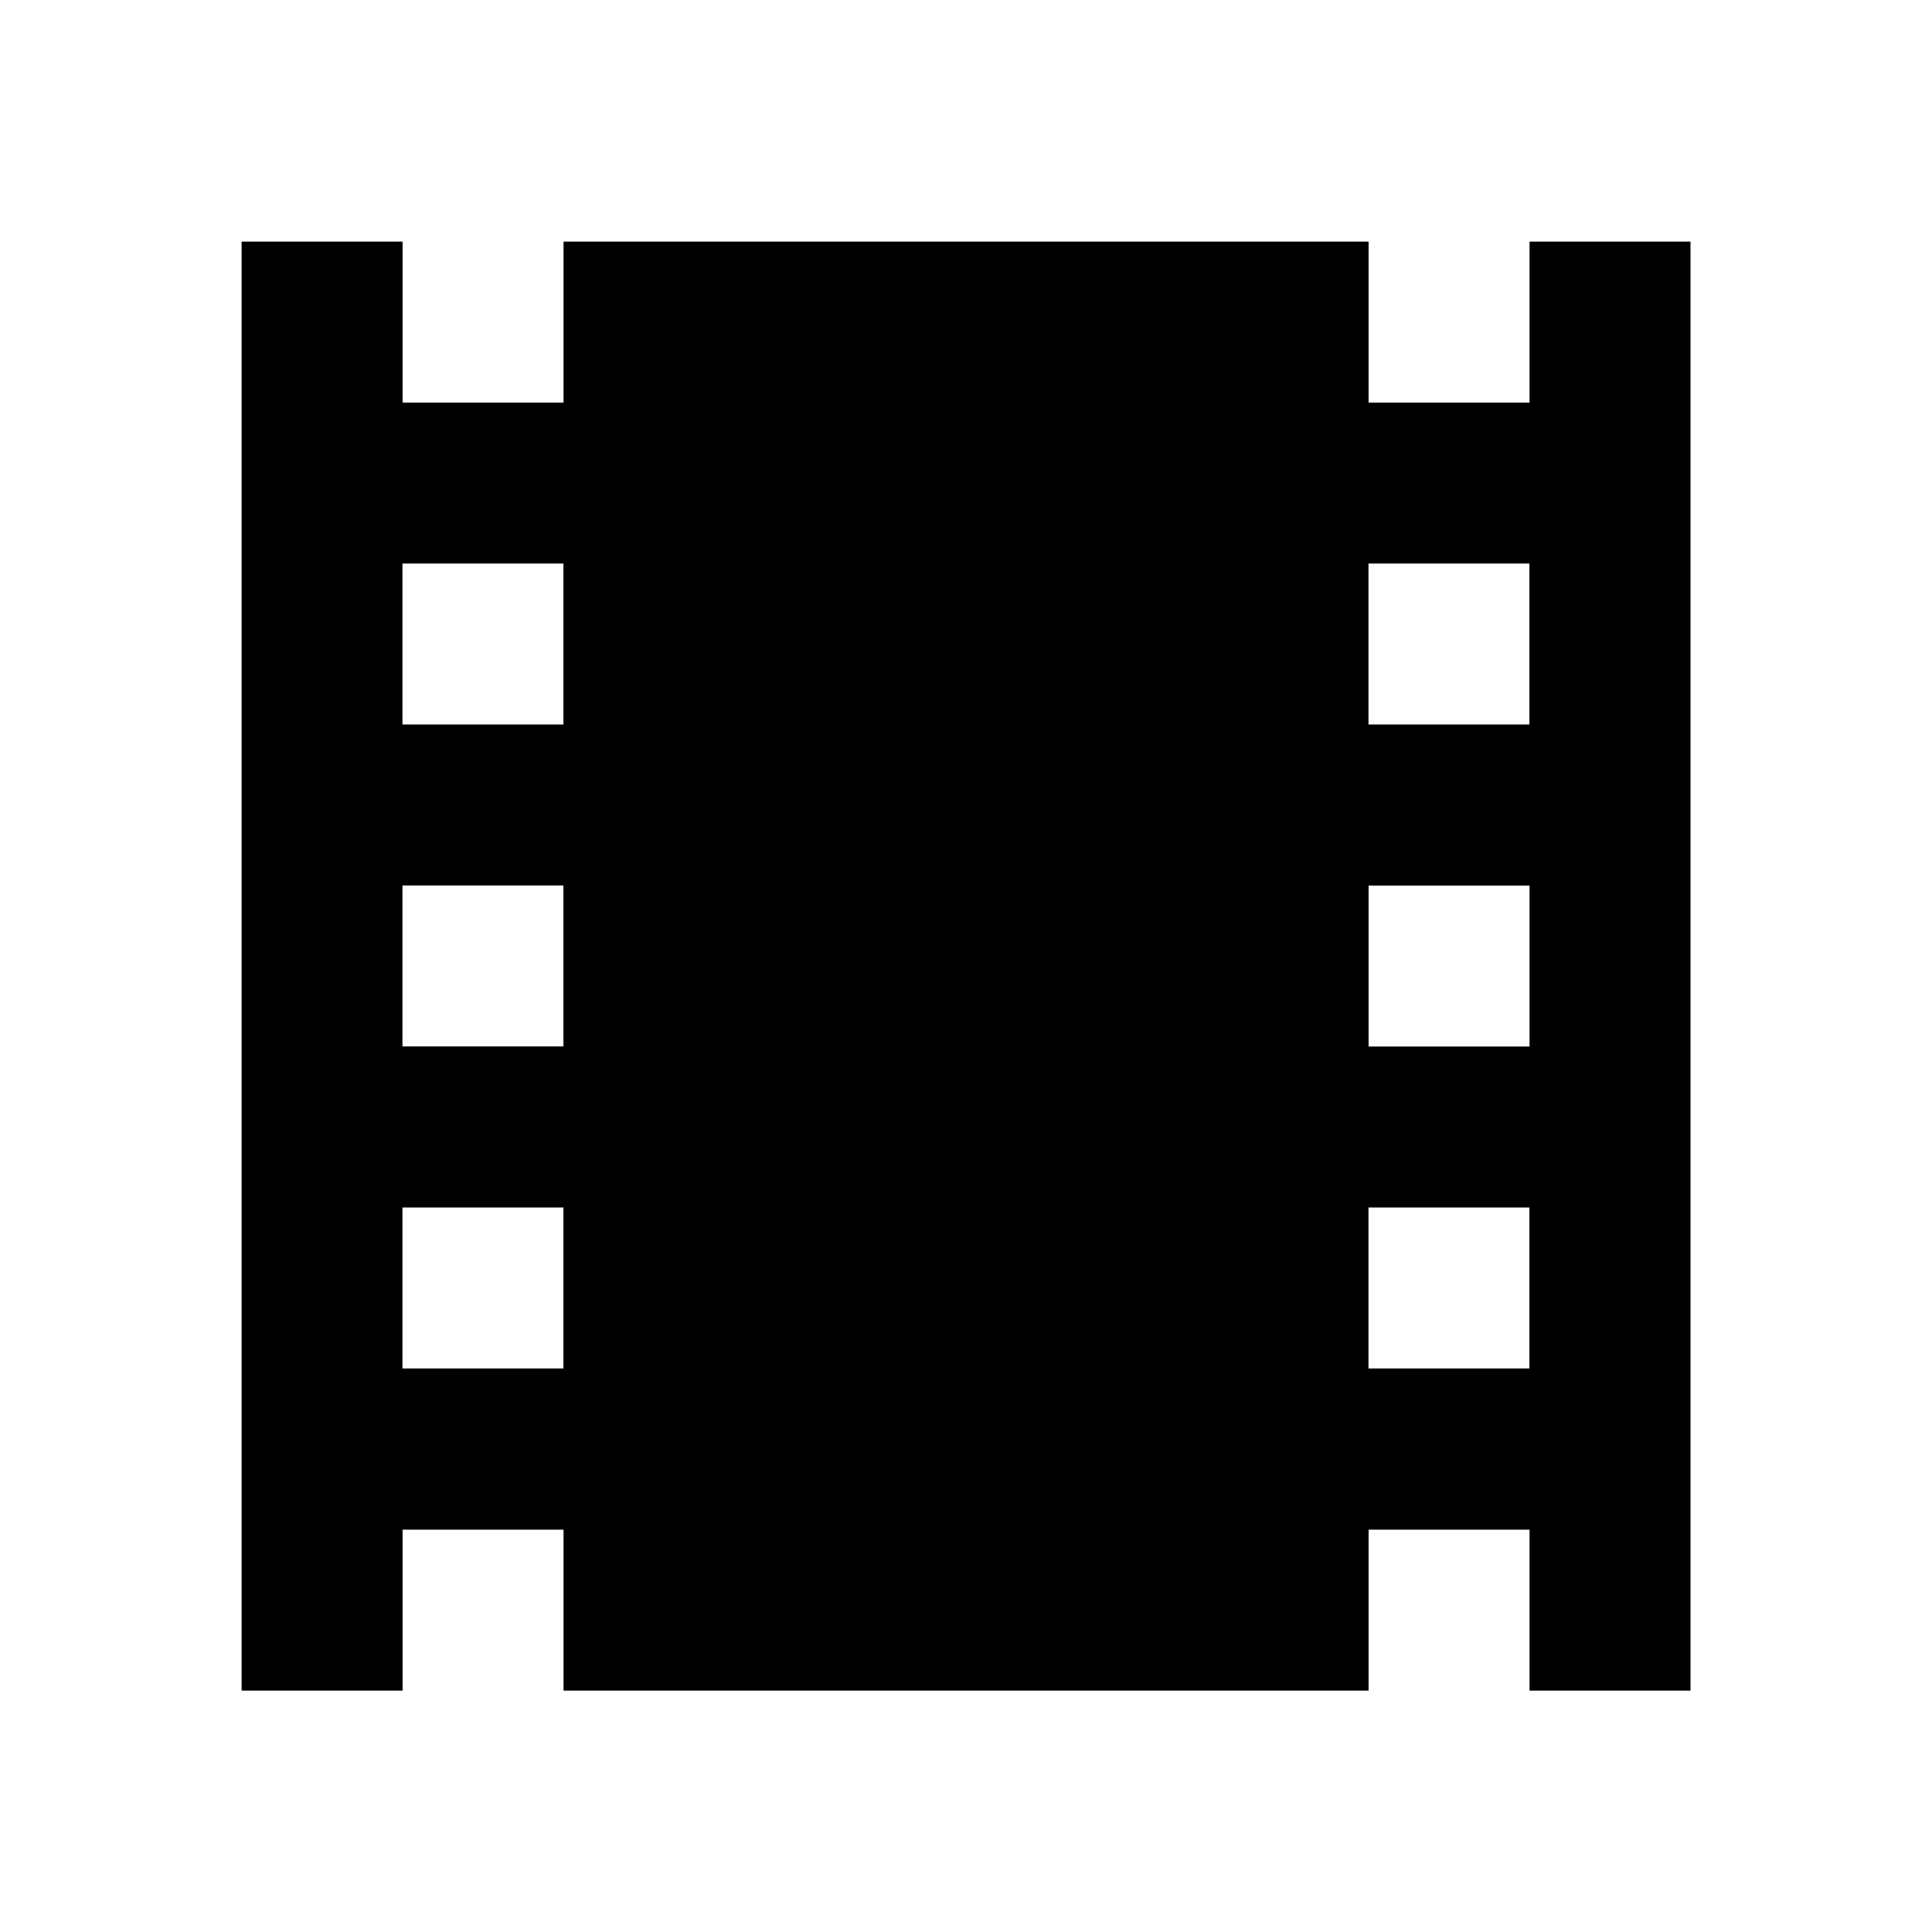 <!-- Generated by IcoMoon.io -->
<svg version="1.1" xmlns="http://www.w3.org/2000/svg" width="16" height="16" viewBox="0 0 16 16">
<title>bxs-film</title>
<path d="M12.667 2.667v0.667h-1.333v-1.333h-6.667v1.333h-1.333v-1.333h-1.333v12h1.333v-1.333h1.333v1.333h6.667v-1.333h1.333v1.333h1.333v-12h-1.333v0.667zM3.333 4.667h1.333v1.333h-1.333v-1.333zM3.333 7.333h1.333v1.333h-1.333v-1.333zM3.333 11.333v-1.333h1.333v1.333h-1.333zM11.333 11.333v-1.333h1.333v1.333h-1.333zM12.667 8.667h-1.333v-1.333h1.333v1.333zM11.333 6v-1.333h1.333v1.333h-1.333z"></path>
</svg>
